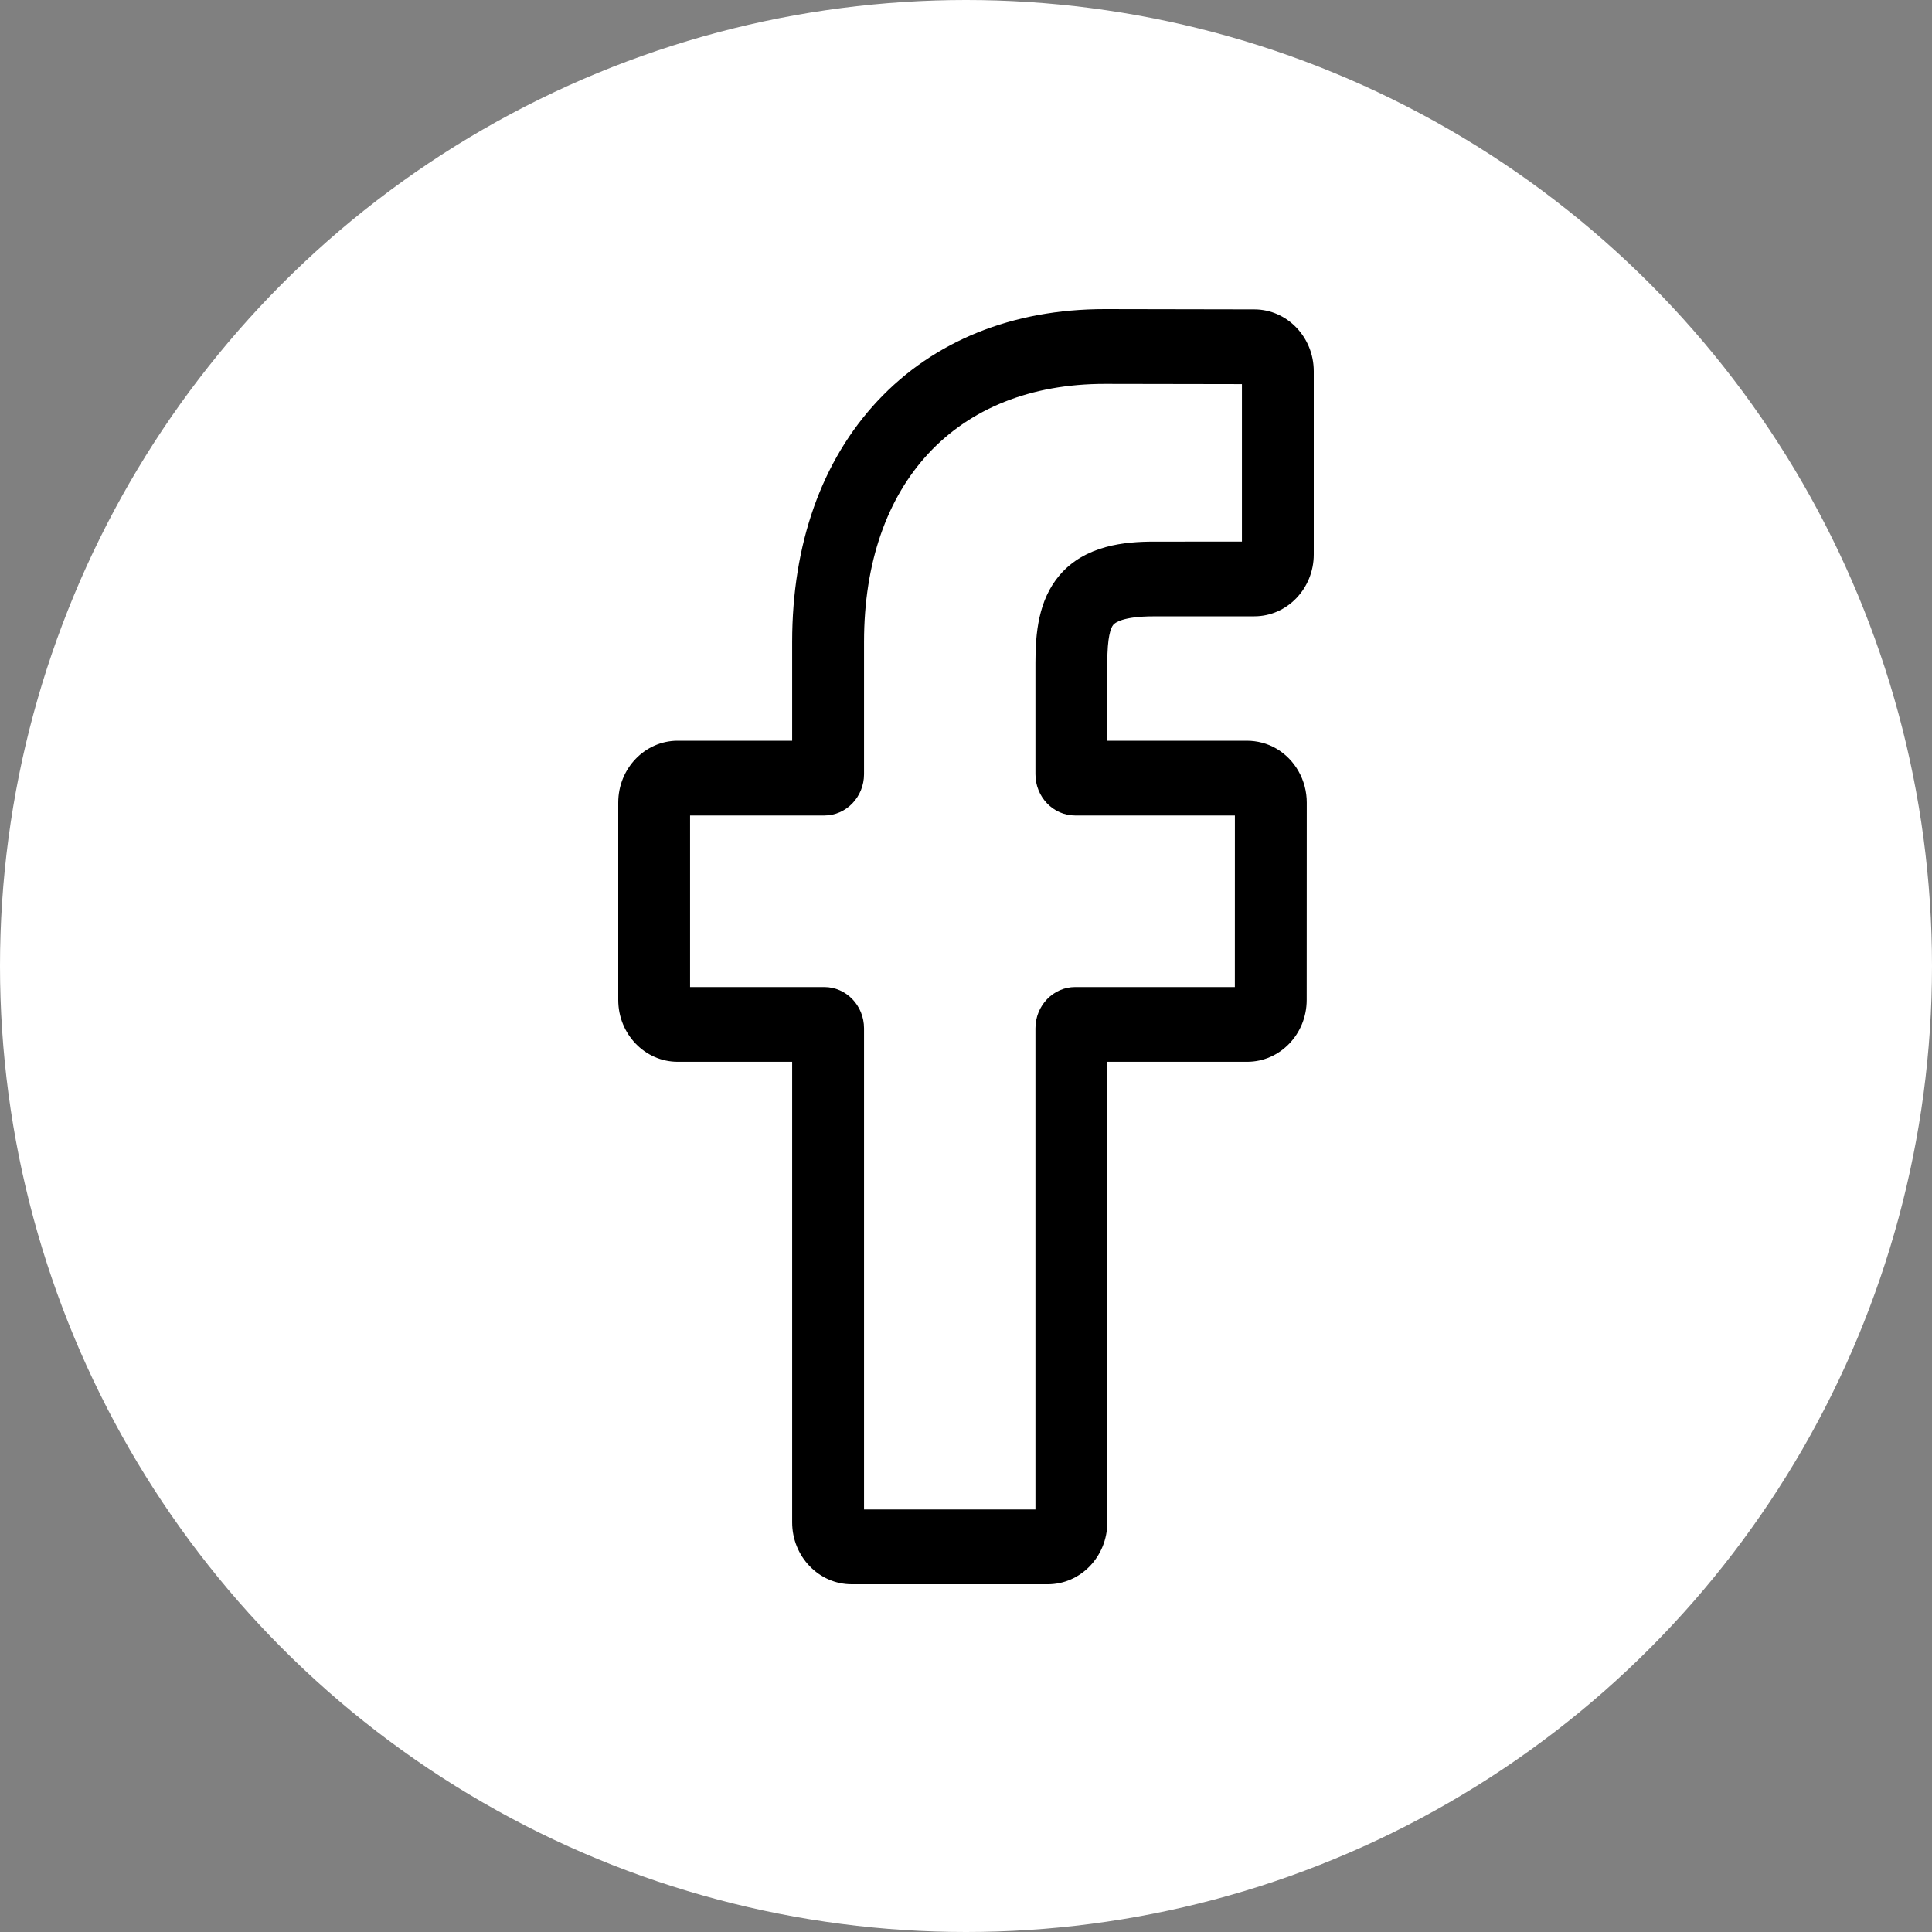 <?xml version="1.0" encoding="UTF-8"?>
<svg width="50px" height="50px" viewBox="0 0 50 50" version="1.1" xmlns="http://www.w3.org/2000/svg" xmlns:xlink="http://www.w3.org/1999/xlink">
    <rect x="0" y="0" width="50" height="50" fill="#808080" stroke="none"/>
    <title>Group 4</title>
    <g id="Page-1" stroke="none" stroke-width="1" fill="none" fill-rule="evenodd">
        <g id="Home" transform="translate(-1280, -1988)">
            <g id="Group-4" transform="translate(1280, 1988)">
                <circle id="Oval" fill="#FFFFFF" cx="25" cy="25" r="25"></circle>
                <g id="facebook-(4)" transform="translate(16, 8)" fill="#000000" fill-rule="nonzero">
                    <path d="M11.118,33 L6.04,33 C5.191,33 4.501,32.282 4.501,31.399 L4.501,19.479 L1.538,19.479 C0.69,19.479 0,18.761 0,17.879 L0,12.771 C0,11.888 0.69,11.17 1.538,11.17 L4.501,11.17 L4.501,8.613 C4.501,6.076 5.267,3.919 6.714,2.373 C8.168,0.821 10.201,0 12.591,0 L16.464,0.007 C17.311,0.008 18,0.726 18,1.607 L18,6.35 C18,7.232 17.31,7.95 16.462,7.95 L13.854,7.951 C13.059,7.951 12.857,8.117 12.813,8.168 C12.742,8.253 12.657,8.491 12.657,9.149 L12.657,11.17 L16.266,11.17 C16.538,11.17 16.801,11.24 17.027,11.371 C17.515,11.655 17.819,12.191 17.819,12.771 L17.817,17.879 C17.817,18.761 17.127,19.479 16.278,19.479 L12.657,19.479 L12.657,31.399 C12.657,32.282 11.967,33 11.118,33 L11.118,33 Z M6.361,31.065 L10.797,31.065 L10.797,18.613 C10.797,18.024 11.258,17.545 11.825,17.545 L15.958,17.545 L15.959,13.105 L11.824,13.105 C11.258,13.105 10.797,12.626 10.797,12.036 L10.797,9.149 C10.797,8.394 10.871,7.534 11.42,6.888 C12.082,6.107 13.126,6.017 13.854,6.017 L16.141,6.016 L16.141,1.941 L12.59,1.935 C8.748,1.935 6.361,4.494 6.361,8.613 L6.361,12.036 C6.361,12.625 5.9,13.105 5.334,13.105 L1.859,13.105 L1.859,17.545 L5.334,17.545 C5.9,17.545 6.361,18.024 6.361,18.613 L6.361,31.065 Z" id="Shape"></path>
                </g>
            </g>
        </g>
    </g>
</svg>